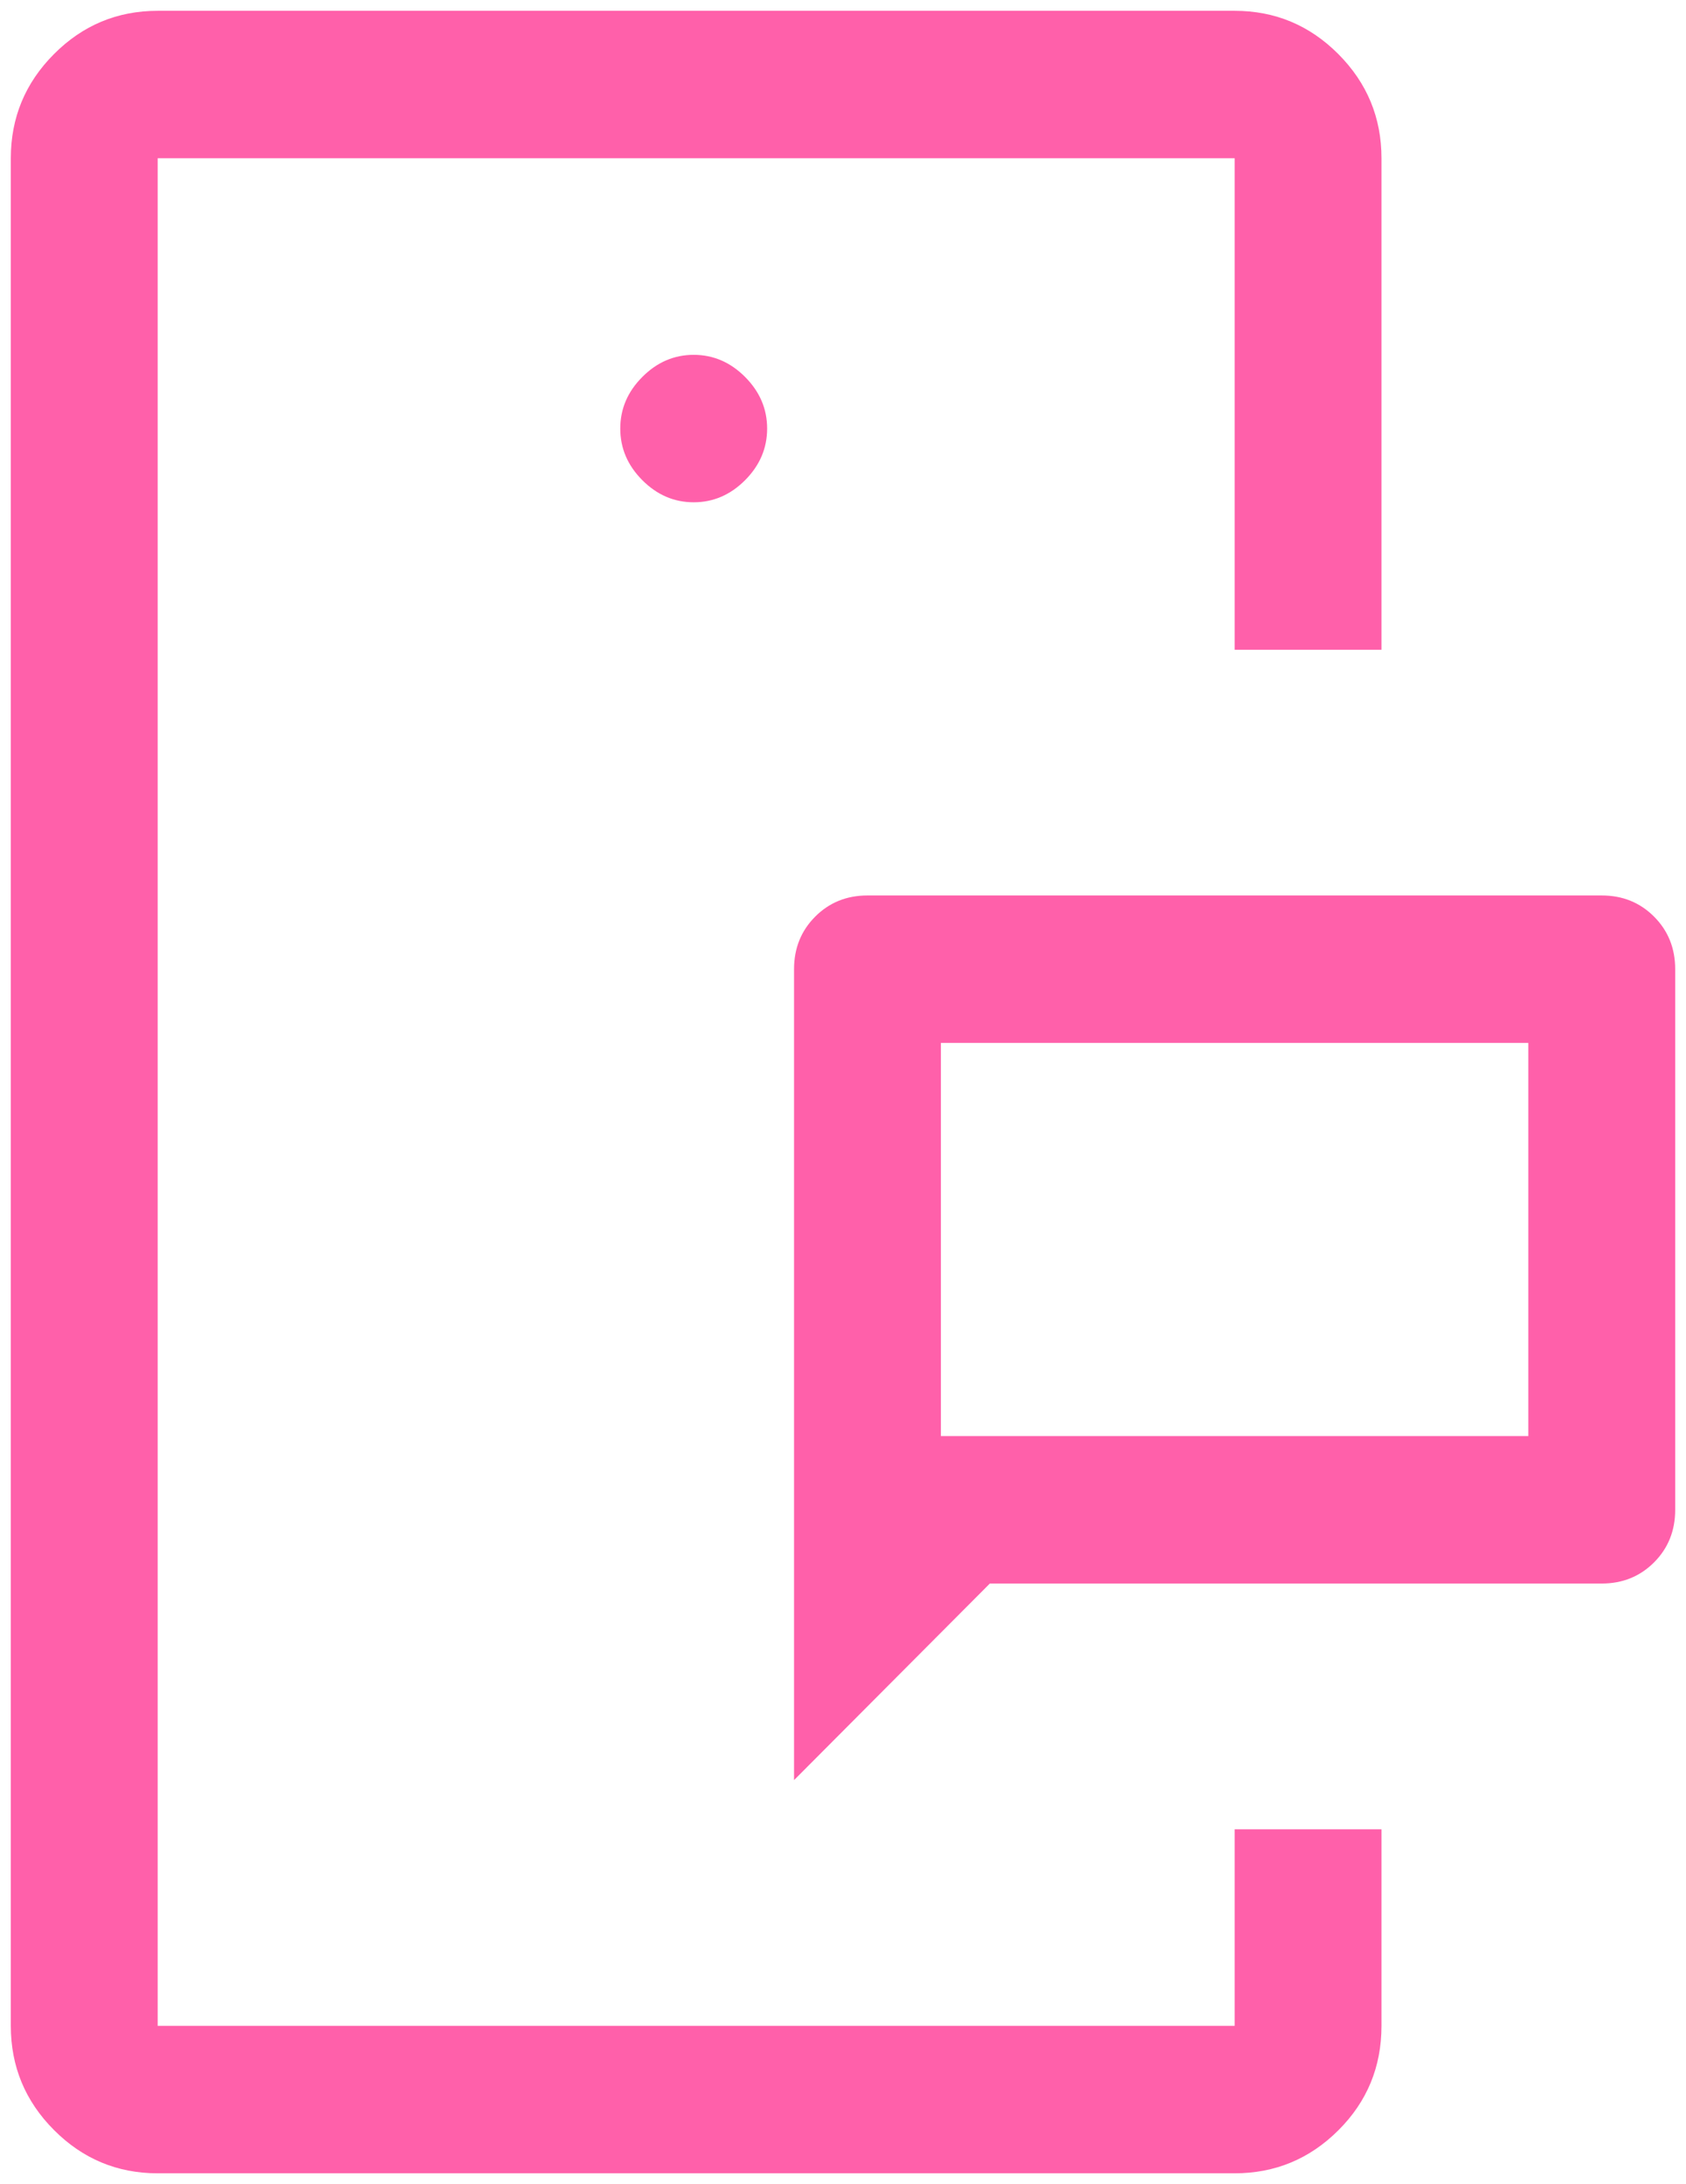 <svg width="78" height="101" viewBox="0 0 78 101" fill="none" xmlns="http://www.w3.org/2000/svg">
<path d="M43.529 66.409H70.706V48.227H43.529V66.409ZM36.735 82.318V44.818C36.735 43.852 37.061 43.042 37.712 42.389C38.363 41.736 39.17 41.409 40.132 41.409H74.103C75.065 41.409 75.872 41.736 76.524 42.389C77.175 43.042 77.5 43.852 77.5 44.818V69.818C77.5 70.784 77.175 71.594 76.524 72.247C75.872 72.9 75.065 73.227 74.103 73.227H45.794L36.735 82.318ZM7.294 100.5C5.426 100.5 3.826 99.832 2.496 98.497C1.165 97.162 0.5 95.557 0.5 93.682V7.318C0.5 5.443 1.165 3.838 2.496 2.502C3.826 1.167 5.426 0.5 7.294 0.5H57.118C58.986 0.5 60.586 1.167 61.917 2.502C63.247 3.838 63.912 5.443 63.912 7.318V30.046H57.118V7.318H7.294V93.682H57.118V84.591H63.912V93.682C63.912 95.576 63.247 97.186 61.917 98.511C60.586 99.837 58.986 100.5 57.118 100.5H7.294ZM32.093 23.227C32.998 23.227 33.791 22.886 34.471 22.204C35.15 21.523 35.49 20.727 35.49 19.818C35.49 18.909 35.15 18.114 34.471 17.432C33.791 16.75 32.998 16.409 32.093 16.409C31.187 16.409 30.394 16.75 29.715 17.432C29.035 18.114 28.696 18.909 28.696 19.818C28.696 20.727 29.035 21.523 29.715 22.204C30.394 22.886 31.187 23.227 32.093 23.227Z" fill="#FF60AA"/>
</svg>

